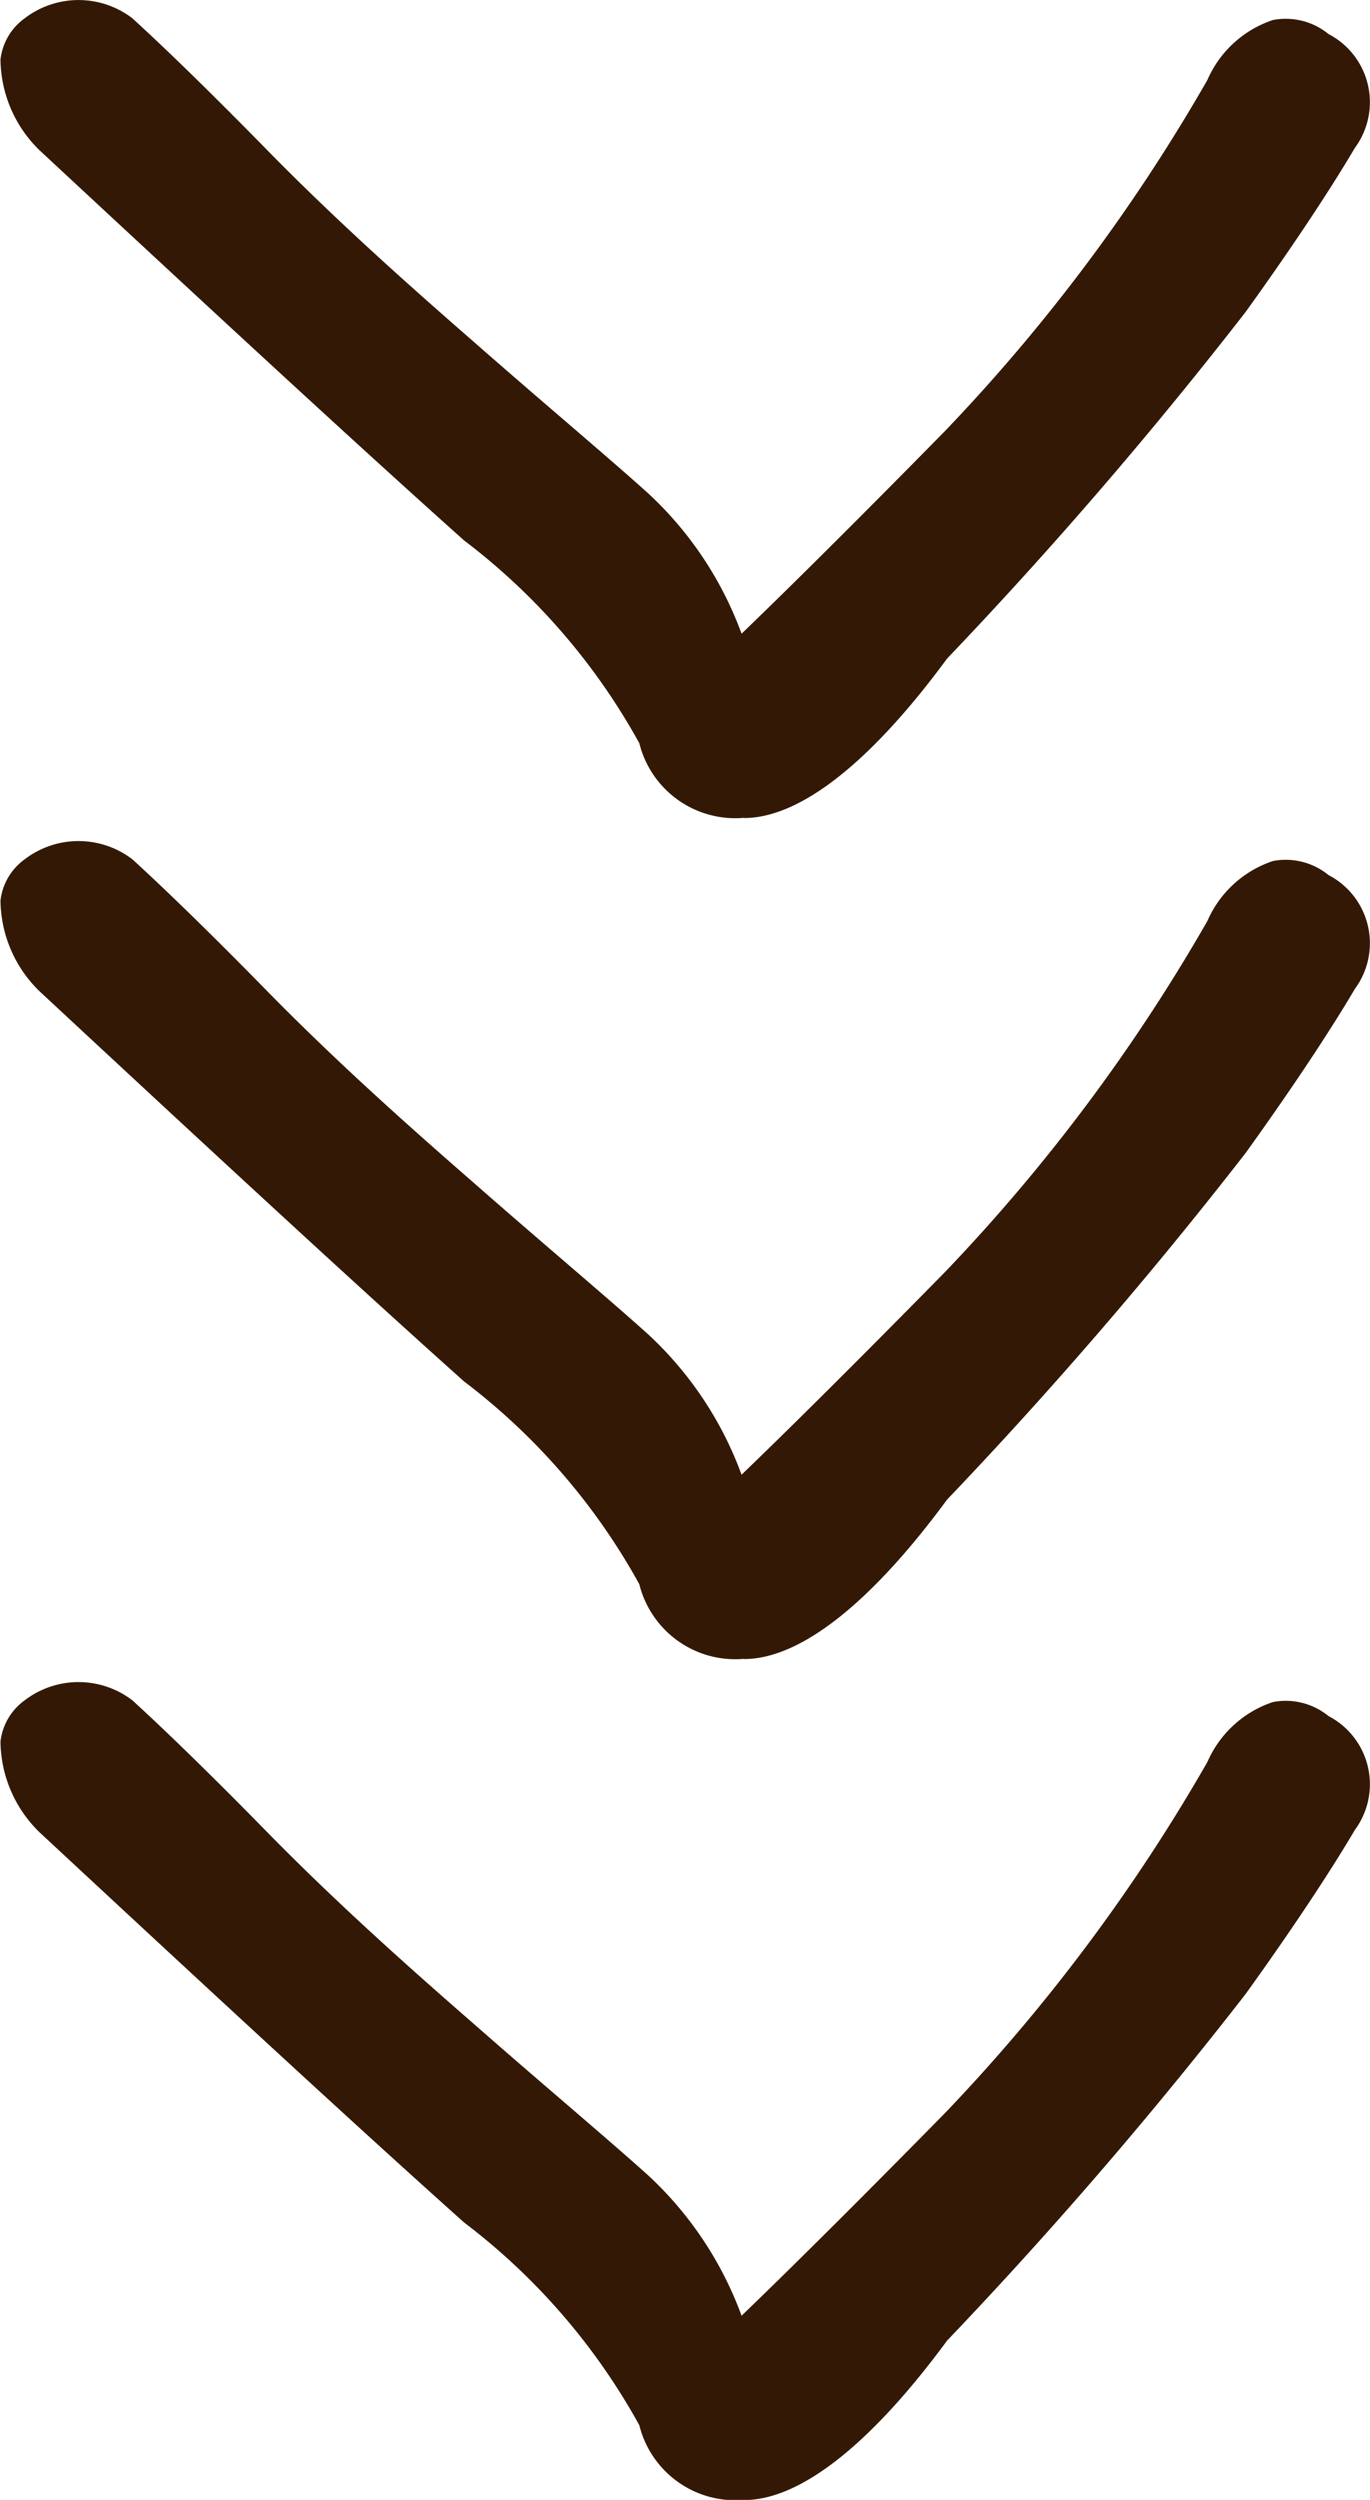 <svg xmlns="http://www.w3.org/2000/svg" width="17" height="31" viewBox="0 0 17 31">
  <g id="グループ_48688" data-name="グループ 48688" transform="translate(-61.916 -40.902)">
    <g id="グループ_1358" data-name="グループ 1358" transform="translate(61.916 40.902)">
      <g id="グループ_1359" data-name="グループ 1359">
        <path id="パス_8882" data-name="パス 8882" d="M188.971,105.917a1.078,1.078,0,0,1-1.157-.818,8.111,8.111,0,0,0-2.217-2.583c-1.317-1.177-3.052-2.779-5.269-4.839-.514-.621-.578-1.112-.193-1.406a.95.95,0,0,1,1.157,0c.321.294.9.85,1.671,1.635.8.817,1.639,1.57,2.538,2.354.932.817,1.639,1.406,2.185,1.9a4.333,4.333,0,0,1,1.189,1.9c.514-.49,1.414-1.373,2.7-2.681a22.462,22.462,0,0,0,3.277-4.381c.386-.687.835-.85,1.285-.523a.806.806,0,0,1,.289,1.21c-.289.49-.739,1.177-1.349,2.027a56.149,56.149,0,0,1-3.695,4.284c-.964,1.308-1.8,1.929-2.41,1.929" transform="translate(-179.737 -95.925)" fill="#331905"/>
        <path id="パス_8883" data-name="パス 8883" d="M188.621,105.715h-.008a1.227,1.227,0,0,1-1.293-.926,8,8,0,0,0-2.174-2.514c-1.323-1.182-3.064-2.79-5.27-4.84a1.59,1.59,0,0,1-.483-1.124.733.733,0,0,1,.3-.511,1.1,1.1,0,0,1,1.337,0c.206.188.758.7,1.688,1.65.846.861,1.715,1.636,2.53,2.346.441.387.831.722,1.178,1.02.387.333.72.619,1.008.878a4.465,4.465,0,0,1,1.155,1.737c.444-.427,1.262-1.229,2.526-2.515a22.362,22.362,0,0,0,3.254-4.351,1.352,1.352,0,0,1,.814-.744.84.84,0,0,1,.689.174.953.953,0,0,1,.328,1.411c-.222.376-.639,1.038-1.355,2.034a55.788,55.788,0,0,1-3.706,4.3c-.949,1.289-1.824,1.977-2.52,1.977m-8.23-9.842a1,1,0,0,0-.526.174.43.43,0,0,0-.174.3,1.329,1.329,0,0,0,.4.885c2.192,2.035,3.931,3.641,5.254,4.823,1.425,1.305,2.1,2.1,2.261,2.653.139.479.424.678,1.017.709.588,0,1.4-.666,2.285-1.868a55.914,55.914,0,0,0,3.694-4.282c.709-.987,1.121-1.641,1.342-2.016a.664.664,0,0,0-.244-1.01.554.554,0,0,0-.453-.126,1.1,1.1,0,0,0-.618.6,22.668,22.668,0,0,1-3.3,4.412c-1.451,1.477-2.317,2.316-2.7,2.686l-.174.166-.072-.23a4.182,4.182,0,0,0-1.149-1.833c-.284-.254-.615-.539-1-.87-.347-.3-.738-.635-1.18-1.022-.818-.714-1.694-1.494-2.546-2.362-.642-.653-1.264-1.262-1.665-1.629a.747.747,0,0,0-.45-.157" transform="translate(-179.387 -95.573)" fill="#331905"/>
        <path id="パス_8884" data-name="パス 8884" d="M188.971,141.831a1.078,1.078,0,0,1-1.157-.817,8.108,8.108,0,0,0-2.217-2.583c-1.317-1.177-3.052-2.779-5.269-4.839-.514-.621-.578-1.111-.193-1.406a.949.949,0,0,1,1.157,0c.321.294.9.85,1.671,1.634.8.817,1.639,1.57,2.538,2.354.932.817,1.639,1.406,2.185,1.9a4.335,4.335,0,0,1,1.189,1.9c.514-.49,1.414-1.373,2.7-2.681a22.468,22.468,0,0,0,3.277-4.381c.386-.687.835-.85,1.285-.523a.807.807,0,0,1,.289,1.21c-.289.49-.739,1.177-1.349,2.027a56.2,56.2,0,0,1-3.695,4.284c-.964,1.308-1.8,1.929-2.41,1.929" transform="translate(-179.737 -121.41)" fill="#331905"/>
        <path id="パス_8885" data-name="パス 8885" d="M188.621,141.63h-.008a1.227,1.227,0,0,1-1.293-.926,8,8,0,0,0-2.174-2.514c-1.323-1.182-3.064-2.79-5.27-4.84a1.59,1.59,0,0,1-.483-1.124.733.733,0,0,1,.3-.511,1.1,1.1,0,0,1,1.337,0c.206.188.758.7,1.688,1.65.846.861,1.715,1.636,2.53,2.346.441.387.831.722,1.178,1.02.387.333.72.619,1.008.878a4.465,4.465,0,0,1,1.155,1.737c.444-.427,1.262-1.229,2.526-2.515a22.364,22.364,0,0,0,3.254-4.351,1.352,1.352,0,0,1,.814-.744.84.84,0,0,1,.689.174.953.953,0,0,1,.328,1.411c-.222.376-.639,1.038-1.355,2.034a55.78,55.78,0,0,1-3.706,4.3c-.949,1.289-1.824,1.977-2.52,1.977m-8.23-9.842a1,1,0,0,0-.526.174.43.43,0,0,0-.174.3,1.329,1.329,0,0,0,.4.885c2.192,2.035,3.931,3.641,5.254,4.823,1.425,1.305,2.1,2.1,2.261,2.653.139.479.424.678,1.017.709.588,0,1.4-.666,2.285-1.868a55.912,55.912,0,0,0,3.694-4.282c.709-.987,1.121-1.641,1.342-2.016a.664.664,0,0,0-.244-1.01.554.554,0,0,0-.453-.126,1.1,1.1,0,0,0-.618.6,22.668,22.668,0,0,1-3.3,4.412c-1.451,1.477-2.317,2.316-2.7,2.686l-.174.166-.072-.23a4.182,4.182,0,0,0-1.149-1.833c-.284-.254-.615-.539-1-.87-.347-.3-.738-.635-1.18-1.022-.818-.714-1.694-1.494-2.546-2.362-.642-.653-1.264-1.262-1.665-1.629a.747.747,0,0,0-.45-.157" transform="translate(-179.387 -121.059)" fill="#331905"/>
        <path id="パス_8886" data-name="パス 8886" d="M188.971,177.746a1.078,1.078,0,0,1-1.157-.818,8.112,8.112,0,0,0-2.217-2.583c-1.317-1.177-3.052-2.779-5.269-4.839-.514-.621-.578-1.112-.193-1.406a.95.95,0,0,1,1.157,0c.321.294.9.85,1.671,1.635.8.817,1.639,1.57,2.538,2.354.932.817,1.639,1.406,2.185,1.9a4.333,4.333,0,0,1,1.189,1.9c.514-.49,1.414-1.373,2.7-2.681a22.462,22.462,0,0,0,3.277-4.381c.386-.687.835-.85,1.285-.523a.806.806,0,0,1,.289,1.21c-.289.49-.739,1.177-1.349,2.027a56.144,56.144,0,0,1-3.695,4.284c-.964,1.308-1.8,1.929-2.41,1.929" transform="translate(-179.737 -146.896)" fill="#331905"/>
        <path id="パス_8887" data-name="パス 8887" d="M188.621,177.545h-.008a1.227,1.227,0,0,1-1.293-.926,8,8,0,0,0-2.174-2.514c-1.323-1.182-3.064-2.79-5.27-4.84a1.59,1.59,0,0,1-.483-1.124.733.733,0,0,1,.3-.511,1.1,1.1,0,0,1,1.337,0c.206.188.758.7,1.688,1.65.846.861,1.715,1.636,2.53,2.346.441.387.831.722,1.178,1.02.387.333.72.619,1.008.878a4.465,4.465,0,0,1,1.155,1.737c.444-.427,1.262-1.229,2.526-2.515a22.363,22.363,0,0,0,3.254-4.351,1.352,1.352,0,0,1,.814-.744.84.84,0,0,1,.689.174.953.953,0,0,1,.328,1.411c-.222.376-.639,1.038-1.355,2.034a55.788,55.788,0,0,1-3.706,4.3c-.949,1.289-1.824,1.977-2.52,1.977m-8.23-9.842a1,1,0,0,0-.526.174.43.43,0,0,0-.174.3,1.329,1.329,0,0,0,.4.885c2.192,2.035,3.931,3.641,5.254,4.823,1.425,1.305,2.1,2.1,2.261,2.653.139.479.424.678,1.017.709.588,0,1.4-.666,2.285-1.868A55.924,55.924,0,0,0,194.6,171.1c.709-.987,1.121-1.641,1.342-2.016a.664.664,0,0,0-.244-1.01.554.554,0,0,0-.453-.126,1.1,1.1,0,0,0-.618.6,22.668,22.668,0,0,1-3.3,4.412c-1.451,1.477-2.317,2.316-2.7,2.686l-.174.166-.072-.23a4.183,4.183,0,0,0-1.149-1.833c-.284-.254-.615-.539-1-.87-.347-.3-.738-.635-1.18-1.022-.818-.714-1.694-1.494-2.546-2.362-.642-.653-1.264-1.262-1.665-1.629a.747.747,0,0,0-.45-.157" transform="translate(-179.387 -146.545)" fill="#331905"/>
      </g>
    </g>
  </g>
</svg>
